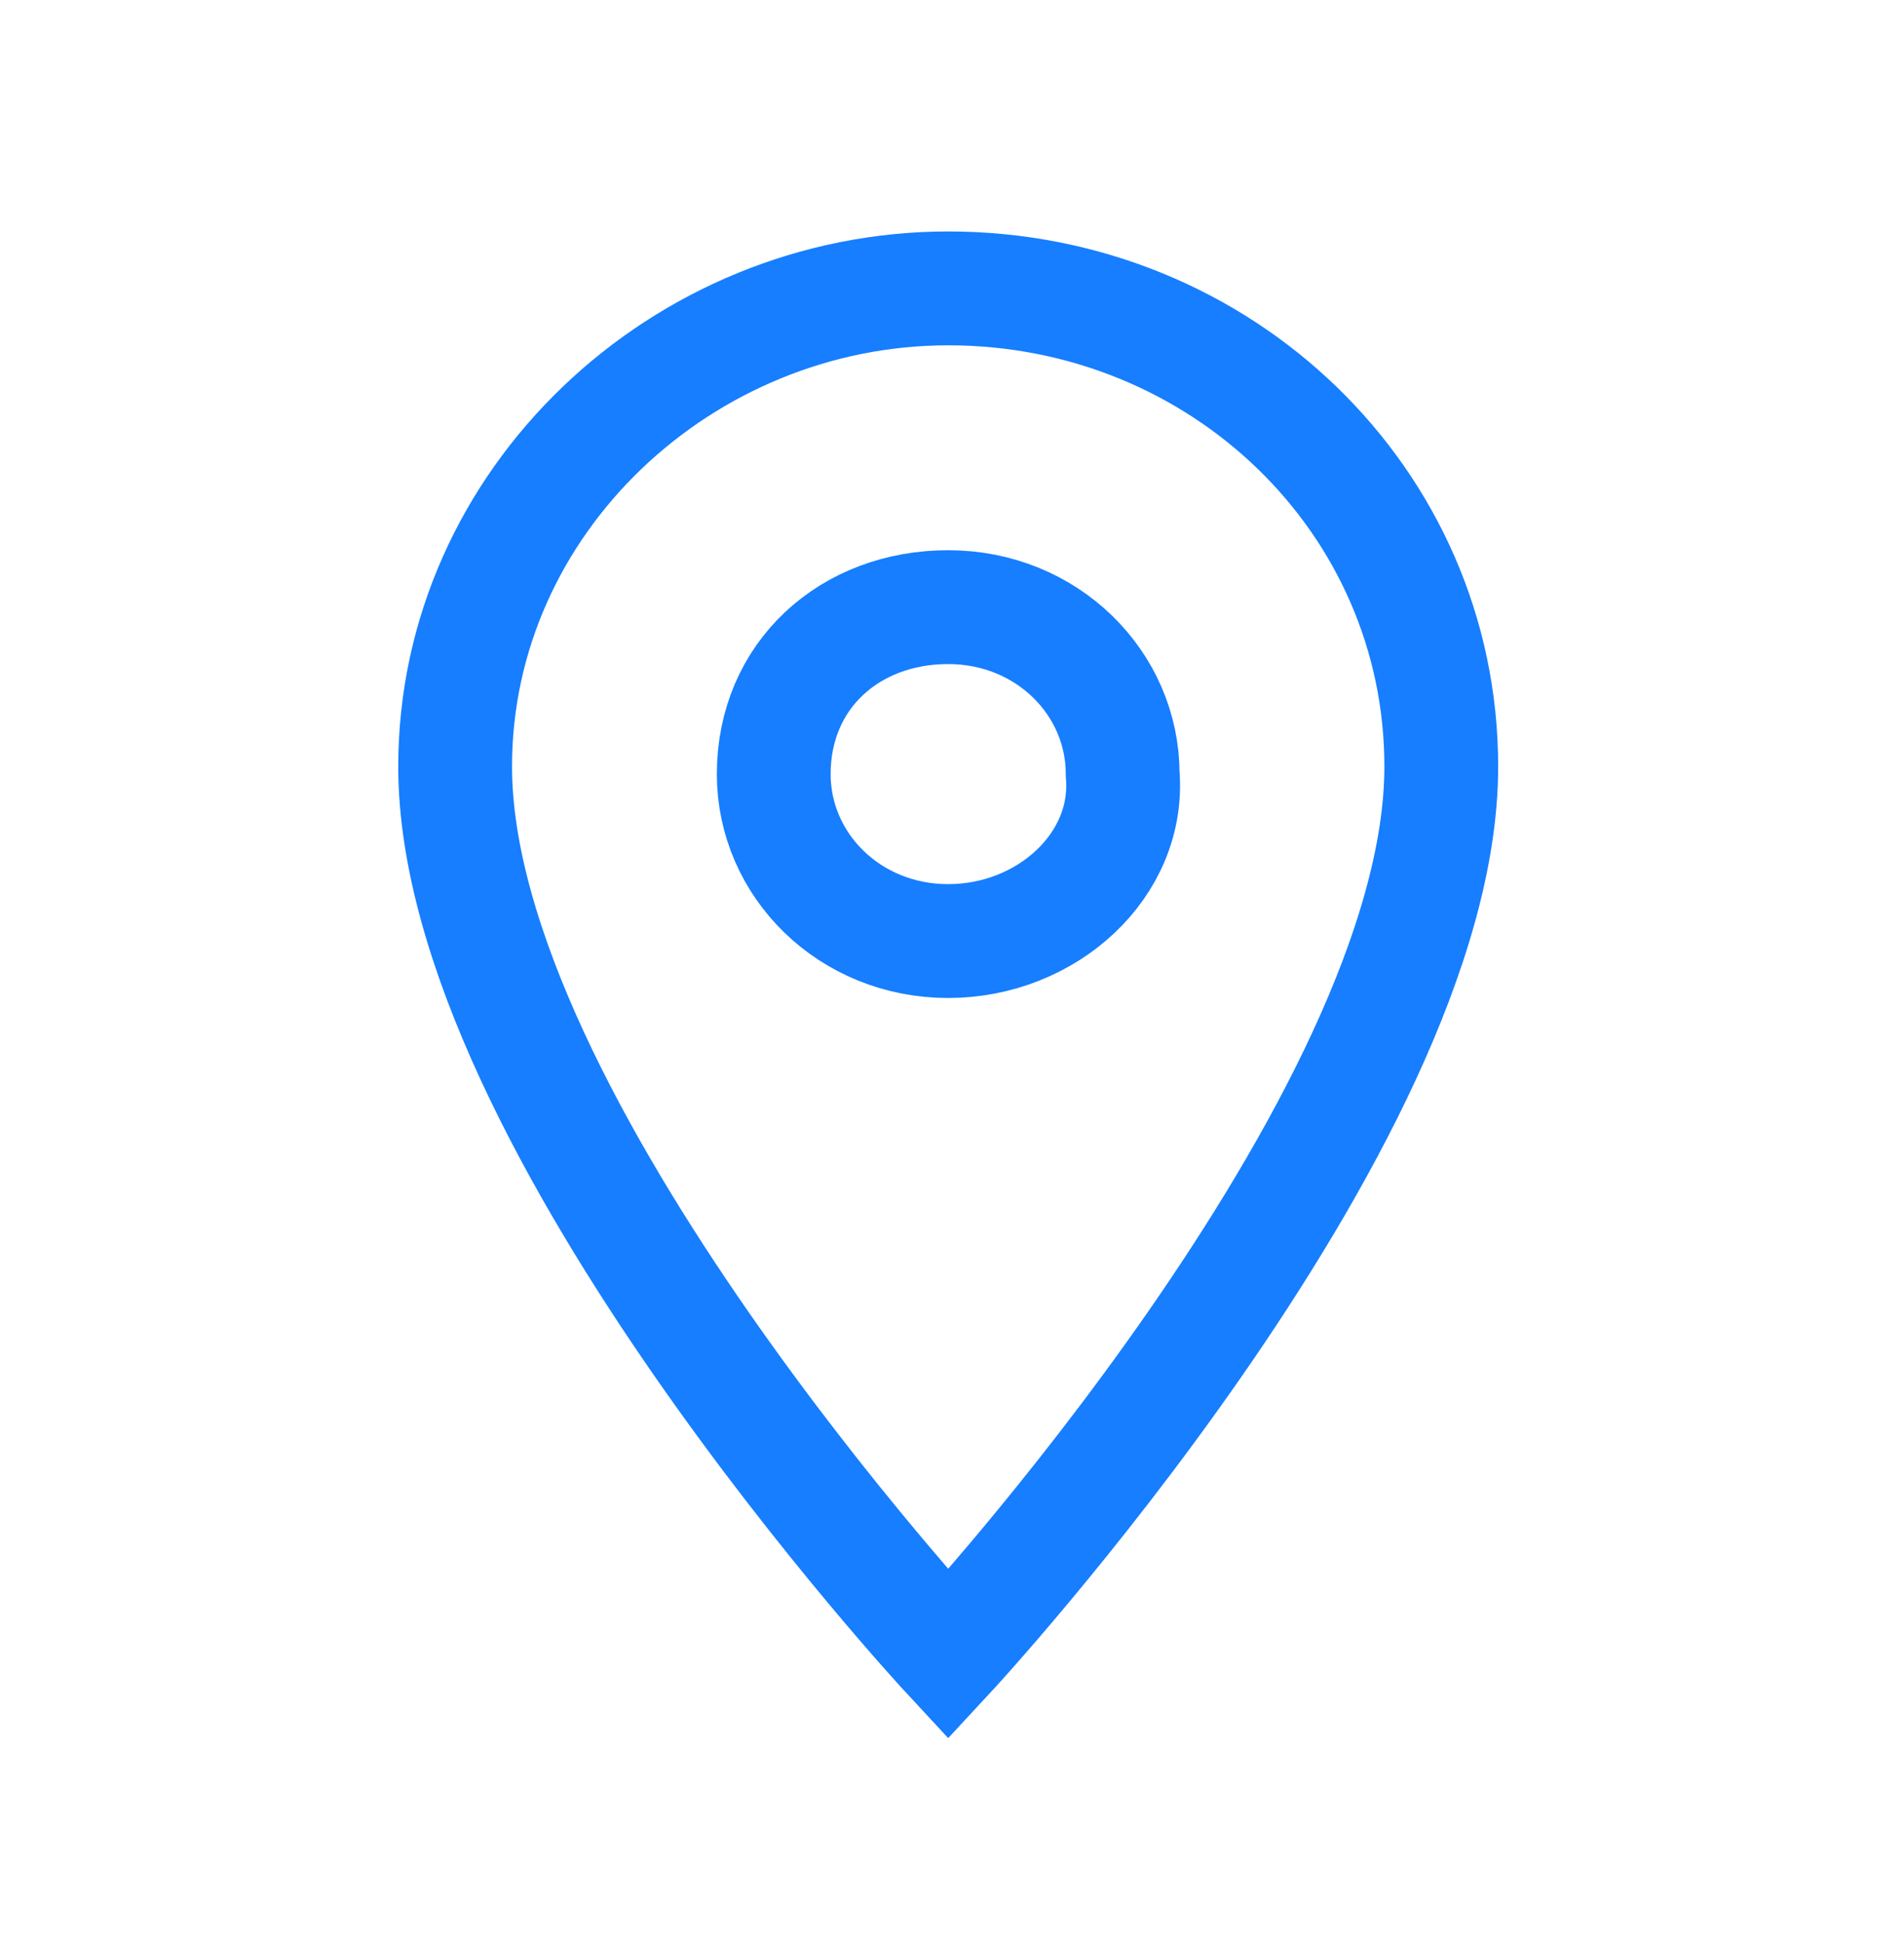 <svg xmlns="http://www.w3.org/2000/svg" xmlns:xlink="http://www.w3.org/1999/xlink" id="Layer_1" x="0px" y="0px" viewBox="0 0 25.1 25.6" style="enable-background:new 0 0 25.1 25.6;" xml:space="preserve"><style type="text/css">	.st0{opacity:0.5;}	.st1{opacity:0.2;}	.st2{fill:#2394FB;}	.st3{fill:#167EFF;}	.st4{fill:url(#SVGID_1_);}	.st5{fill:none;}	.st6{fill:#364F6B;}	.st7{fill:#FFFFFF;}	.st8{fill:#3D5AFE;}	.st9{fill:url(#SVGID_00000112599238575266865260000009632519549944425896_);}	.st10{fill:url(#SVGID_00000181083814885592679060000011154746629319935402_);}	.st11{fill:url(#SVGID_00000171695849950494039500000006268844386708687759_);}	.st12{fill:url(#SVGID_00000069356989761614104840000008726404522185378729_);}	.st13{fill:none;stroke:#000000;stroke-width:3;stroke-miterlimit:10;}	.st14{fill:#AFB4C8;}	.st15{fill:none;stroke:#000000;stroke-width:2;stroke-linejoin:round;stroke-miterlimit:10;}	.st16{fill:none;stroke:#FBAE17;stroke-width:0.472;stroke-miterlimit:10;}	.st17{fill:none;stroke:#FBAE17;stroke-width:0.583;stroke-miterlimit:10;}	.st18{fill:none;stroke:#000000;stroke-miterlimit:10;}	.st19{fill-rule:evenodd;clip-rule:evenodd;fill:#FFFFFF;}	.st20{fill:#2E2F30;}	.st21{fill-rule:evenodd;clip-rule:evenodd;fill:#2E2F30;}	.st22{fill:#E6F0FC;}	.st23{fill:#154E84;}	.st24{fill:#52ABE2;}	.st25{fill:#FFC200;}	.st26{opacity:0.3;fill:#167EFF;}	.st27{clip-path:url(#SVGID_00000122710450370022789090000010628786560185363103_);}	.st28{clip-path:url(#SVGID_00000155132186158799195910000009654301328559888267_);fill:#2B2B2B;}	.st29{clip-path:url(#SVGID_00000019669669109076146720000004383992005460850562_);}	.st30{clip-path:url(#SVGID_00000010997159921655615620000010827588657098409857_);fill:#2B2B2B;}	.st31{clip-path:url(#SVGID_00000120532714674847551310000014250498960119128992_);}	.st32{clip-path:url(#SVGID_00000071520856077195825760000015355460109088487611_);fill:#2B2B2B;}	.st33{clip-path:url(#SVGID_00000121256983438709519700000014744214173168401821_);}	.st34{clip-path:url(#SVGID_00000054233961314899400530000018067880011318455724_);fill:#2B2B2B;}	.st35{clip-path:url(#SVGID_00000160151146270148841530000016938827930354288561_);}	.st36{clip-path:url(#SVGID_00000036930372037127293440000004989344522355006374_);fill:#2B2B2B;}	.st37{clip-path:url(#SVGID_00000041997749485521184060000006302315488559213475_);}	.st38{clip-path:url(#SVGID_00000158021456353335198700000002790355421768264096_);fill:#2B2B2B;}	.st39{clip-path:url(#SVGID_00000020383924610076508280000017691724485565659819_);}	.st40{clip-path:url(#SVGID_00000168078559782647755710000007211836413857815428_);fill:#2B2B2B;}	.st41{clip-path:url(#SVGID_00000142175112000351658600000016817655519940002697_);}	.st42{clip-path:url(#SVGID_00000148622186829418472510000008431928317339796639_);fill:#2B2B2B;}	.st43{clip-path:url(#SVGID_00000038409392863459888530000009668809992505836445_);}	.st44{clip-path:url(#SVGID_00000018933609808811390020000014111867453586646925_);fill:#2B2B2B;}	.st45{clip-path:url(#SVGID_00000021086089848724225210000007140307427688145577_);}	.st46{clip-path:url(#SVGID_00000136386457627041240690000002341834955774695315_);fill:#2B2B2B;}	.st47{clip-path:url(#SVGID_00000141438977490532823240000003213162593749788078_);}	.st48{clip-path:url(#SVGID_00000180360671403123187220000002977829973772667283_);fill:#2B2B2B;}	.st49{clip-path:url(#SVGID_00000150786585476413459420000007045831553519424937_);}	.st50{clip-path:url(#SVGID_00000060011705886767947600000004461874298956550815_);fill:#2B2B2B;}	.st51{clip-path:url(#SVGID_00000120549365704629075910000007544793171358487941_);}	.st52{clip-path:url(#SVGID_00000159437891254338139400000008439350197208018057_);fill:#2B2B2B;}	.st53{clip-path:url(#SVGID_00000129920963915069530670000012518559267666947491_);fill:#2B2B2B;}	.st54{clip-path:url(#SVGID_00000008146730488735002010000010436336155075954366_);fill:#2B2B2B;}	.st55{clip-path:url(#SVGID_00000025438946340059216490000007498040016113596544_);}	.st56{clip-path:url(#SVGID_00000125573294586790957970000012203867551787242130_);fill:#2B2B2B;}	.st57{clip-path:url(#SVGID_00000105414459386410053150000010794188025249064625_);}	.st58{clip-path:url(#SVGID_00000166651452847792285410000009212244769579501956_);fill:#2B2B2B;}	.st59{clip-path:url(#SVGID_00000073714052555261921120000006267200578524508595_);}	.st60{clip-path:url(#SVGID_00000062163701441343696080000016903372083518757760_);fill:#2B2B2B;}	.st61{clip-path:url(#SVGID_00000072981262913375878010000017292876857147492768_);}	.st62{clip-path:url(#SVGID_00000065037039525722737450000017386434491668702099_);fill:#2B2B2B;}	.st63{clip-path:url(#SVGID_00000113341085940646592430000008239824867472909193_);}	.st64{clip-path:url(#SVGID_00000111164481713291383790000013542102769608527240_);fill:#2B2B2B;}	.st65{clip-path:url(#SVGID_00000158709353011561228350000010383257473837463977_);}	.st66{clip-path:url(#SVGID_00000066488358525762675380000007836414077304466063_);fill:#2B2B2B;}	.st67{clip-path:url(#SVGID_00000141449560160840576420000001514274426701100186_);}	.st68{clip-path:url(#SVGID_00000052078528377739098730000003641665299301559738_);fill:#2B2B2B;}	.st69{clip-path:url(#SVGID_00000130622286210969426390000008193665929270681501_);}	.st70{clip-path:url(#SVGID_00000109730967836530440970000006849491508146404482_);fill:#2B2B2B;}	.st71{clip-path:url(#SVGID_00000125580285903683846380000008954491155670758286_);}	.st72{clip-path:url(#SVGID_00000057148983436751203320000005355506622952429995_);fill:#2B2B2B;}	.st73{clip-path:url(#SVGID_00000156562246806077316460000007037204621683314564_);}	.st74{clip-path:url(#SVGID_00000075151724783696674270000009330238608928037288_);fill:#2B2B2B;}	.st75{clip-path:url(#SVGID_00000047061054710957175350000015488391813284912042_);}	.st76{clip-path:url(#SVGID_00000004522534633012929390000007689426953040725406_);fill:#2B2B2B;}	.st77{clip-path:url(#SVGID_00000090977609002675836730000005233177422866644669_);}	.st78{clip-path:url(#SVGID_00000066484290514601477850000008738627663278692789_);fill:#2B2B2B;}	.st79{clip-path:url(#SVGID_00000106856529463328255090000008614511866224197805_);}	.st80{clip-path:url(#SVGID_00000128443065622465125880000010892656763070671496_);fill:#2B2B2B;}	.st81{clip-path:url(#SVGID_00000175319939754798374720000017714922032179511438_);}	.st82{clip-path:url(#SVGID_00000079452784081677956840000001578109212022694574_);fill:#2B2B2B;}	.st83{clip-path:url(#SVGID_00000118363616263907093630000001590618017356684422_);}	.st84{clip-path:url(#SVGID_00000170963199091603568000000004465245265291792528_);fill:#2B2B2B;}	.st85{clip-path:url(#SVGID_00000070098452134518428580000016816976715074482588_);}	.st86{clip-path:url(#SVGID_00000062905349835194692250000009756243990232386968_);fill:#2B2B2B;}	.st87{clip-path:url(#SVGID_00000065076625872734257980000010671933865074230699_);}	.st88{clip-path:url(#SVGID_00000160883622655648818520000008030332902957907109_);fill:#2B2B2B;}	.st89{clip-path:url(#SVGID_00000183217198917263688250000011037870477076810668_);}	.st90{clip-path:url(#SVGID_00000140699067494388380840000013259465313778993082_);fill:#2B2B2B;}	.st91{clip-path:url(#SVGID_00000080899434512393123970000006122919460125536159_);}	.st92{clip-path:url(#SVGID_00000040573399259311960180000006063080581963838894_);fill:#2B2B2B;}	.st93{clip-path:url(#SVGID_00000109725553797895799510000006120530708735954362_);}	.st94{clip-path:url(#SVGID_00000180345746889546782410000015689174175543911835_);fill:#2B2B2B;}	.st95{clip-path:url(#SVGID_00000154402620482142435270000007071767248462677127_);}	.st96{clip-path:url(#SVGID_00000035516620278515299910000005075079798304627089_);fill:#2B2B2B;}	.st97{clip-path:url(#SVGID_00000080908509020441809020000010336451373181196184_);}	.st98{clip-path:url(#SVGID_00000165927600610883006480000015210562905168960136_);fill:#2B2B2B;}	.st99{clip-path:url(#SVGID_00000122695748719431534330000009400871458742806665_);}	.st100{clip-path:url(#SVGID_00000079444798569047538240000011536742419596541850_);fill:#2B2B2B;}	.st101{clip-path:url(#SVGID_00000080178544739575764940000000500532924900431003_);}	.st102{clip-path:url(#SVGID_00000029738430710409789410000012072872487147204001_);fill:#2B2B2B;}	.st103{clip-path:url(#SVGID_00000083782422604067723690000007943631082476103572_);}	.st104{clip-path:url(#SVGID_00000132082427421245722210000004310038707194165675_);fill:#2B2B2B;}	.st105{clip-path:url(#SVGID_00000133527844301587617460000005283905219241280426_);}	.st106{clip-path:url(#SVGID_00000013188750357889919330000002617120713266403468_);fill:#2B2B2B;}	.st107{clip-path:url(#SVGID_00000096017167398447868120000008267421525047734456_);}	.st108{clip-path:url(#SVGID_00000155861530469856582680000018201305754366306964_);fill:#2B2B2B;}	.st109{clip-path:url(#SVGID_00000104697671277653414710000018172417585104160958_);}	.st110{clip-path:url(#SVGID_00000090978973052725907200000011021072168670748574_);fill:#2B2B2B;}	.st111{clip-path:url(#SVGID_00000066514538421121042310000016168940798277598375_);}	.st112{clip-path:url(#SVGID_00000109717172600147765250000010812803757183901598_);fill:#2B2B2B;}	.st113{clip-path:url(#SVGID_00000036221737548790960290000011781027693933683362_);}	.st114{clip-path:url(#SVGID_00000119094658059064085050000001777182746165557917_);fill:#2B2B2B;}	.st115{clip-path:url(#SVGID_00000162336708677034713150000004936764783986356870_);}	.st116{clip-path:url(#SVGID_00000076603216695103825460000010056261525133650306_);fill:#2B2B2B;}	.st117{clip-path:url(#SVGID_00000029765849546375062990000001660198492647275152_);}	.st118{clip-path:url(#SVGID_00000116229082652453740040000002188082403386948024_);fill:#2B2B2B;}	.st119{clip-path:url(#SVGID_00000124866813313877807180000018398680366480967304_);}	.st120{clip-path:url(#SVGID_00000145024317404116524690000008853538849964968331_);fill:#2B2B2B;}	.st121{clip-path:url(#SVGID_00000059306375670818845950000015838372598289054116_);}	.st122{clip-path:url(#SVGID_00000118387497099039916590000011142253187429056663_);fill:#2B2B2B;}	.st123{clip-path:url(#SVGID_00000007429614876008104470000003258007567635670660_);}	.st124{clip-path:url(#SVGID_00000086681659829535481660000010983756843709829039_);fill:#2B2B2B;}	.st125{clip-path:url(#SVGID_00000116933110220864771840000015503423319479121054_);}	.st126{clip-path:url(#SVGID_00000067212213609135590200000016052590985664273572_);fill:#2B2B2B;}	.st127{clip-path:url(#SVGID_00000040558412413605919660000012848180245031750274_);}	.st128{clip-path:url(#SVGID_00000166660026353290071330000007342007357696177283_);fill:#2B2B2B;}	.st129{clip-path:url(#SVGID_00000088838859892299639150000009483564956634957742_);}	.st130{clip-path:url(#SVGID_00000048499902270545659510000005172262086454932380_);fill:#2B2B2B;}	.st131{clip-path:url(#SVGID_00000060740408140181134900000014385471268358470029_);}	.st132{clip-path:url(#SVGID_00000127022401414053703540000007264403895877400454_);fill:#2B2B2B;}	.st133{clip-path:url(#SVGID_00000155869012110199893900000000559601259502989455_);fill:#2B2B2B;}	.st134{clip-path:url(#SVGID_00000180368934730987960140000004438504904138421681_);fill:#2B2B2B;}	.st135{clip-path:url(#SVGID_00000119821221381118478970000012561036070063489415_);}	.st136{clip-path:url(#SVGID_00000043438906012681072900000015971240931485365152_);fill:#2B2B2B;}	.st137{clip-path:url(#SVGID_00000083077465586065544400000018298138150157422488_);}	.st138{clip-path:url(#SVGID_00000026853390346657203970000012517937905842166194_);fill:#2B2B2B;}	.st139{clip-path:url(#SVGID_00000041973985495840776510000016536354050477506972_);}	.st140{clip-path:url(#SVGID_00000165929758714295191140000009565817557698084503_);fill:#2B2B2B;}	.st141{clip-path:url(#SVGID_00000140693639678795151360000017439330310948261001_);}	.st142{clip-path:url(#SVGID_00000110438646369171521230000016724456420163194550_);fill:#2B2B2B;}	.st143{clip-path:url(#SVGID_00000109741140056011392840000018293528847626966162_);}	.st144{clip-path:url(#SVGID_00000178190917775443933460000001138934311179674283_);fill:#2B2B2B;}	.st145{clip-path:url(#SVGID_00000042011007609957434290000009684330059495529909_);}	.st146{clip-path:url(#SVGID_00000149380016754733845830000015454703181567694499_);fill:#2B2B2B;}	.st147{clip-path:url(#SVGID_00000140694512557914797780000003118019634052496811_);}	.st148{clip-path:url(#SVGID_00000045612956746694380530000016168338788440756630_);fill:#2B2B2B;}	.st149{clip-path:url(#SVGID_00000012456063280367807000000014260523841079146645_);}	.st150{clip-path:url(#SVGID_00000123408286193129181670000004439057368230261421_);fill:#2B2B2B;}	.st151{clip-path:url(#SVGID_00000133491056004159259200000012696926712567856013_);}	.st152{clip-path:url(#SVGID_00000067229299720988392720000012539486346191646103_);fill:#2B2B2B;}	.st153{clip-path:url(#SVGID_00000165933443395414459370000003450887921698783111_);}	.st154{clip-path:url(#SVGID_00000143592739577588478610000010695862190076039870_);fill:#2B2B2B;}	.st155{clip-path:url(#SVGID_00000139290987238056241310000008569064236650055094_);}	.st156{clip-path:url(#SVGID_00000103981584586101079230000009164779148868406425_);fill:#2B2B2B;}	.st157{clip-path:url(#SVGID_00000099646623114529252930000005593164337000090789_);}	.st158{clip-path:url(#SVGID_00000108292098811892302010000009192277803817085586_);fill:#2B2B2B;}	.st159{clip-path:url(#SVGID_00000179614428611479044740000014000340546028240304_);}	.st160{clip-path:url(#SVGID_00000068676378605880946640000007174858826697199266_);fill:#2B2B2B;}	.st161{clip-path:url(#SVGID_00000183237693764809870550000000179193269102252461_);}	.st162{clip-path:url(#SVGID_00000017489752892974252560000007850101496315611781_);fill:#2B2B2B;}	.st163{clip-path:url(#SVGID_00000002375663058340367090000005349648394284118157_);}	.st164{clip-path:url(#SVGID_00000071554309799664905700000009900991181122374299_);fill:#2B2B2B;}	.st165{clip-path:url(#SVGID_00000002372109683338584450000016130329839119337367_);}	.st166{clip-path:url(#SVGID_00000038377755979808583250000014192822041085765054_);fill:#2B2B2B;}	.st167{clip-path:url(#SVGID_00000106861852688622401000000011499541792356270215_);}	.st168{clip-path:url(#SVGID_00000112603096984207533520000012093845030123438501_);fill:#2B2B2B;}	.st169{clip-path:url(#SVGID_00000005976695537623714450000006718312812234100154_);}	.st170{clip-path:url(#SVGID_00000047780654768250958840000001222532267444197288_);fill:#2B2B2B;}	.st171{clip-path:url(#SVGID_00000041282095658849074930000007563324009529304968_);}	.st172{clip-path:url(#SVGID_00000130613097537863472380000004270803958287549628_);fill:#2B2B2B;}	.st173{clip-path:url(#SVGID_00000141425890926098062350000015293877870994418857_);}	.st174{clip-path:url(#SVGID_00000129918360202911535040000018050428661255424392_);fill:#2B2B2B;}	.st175{clip-path:url(#SVGID_00000129197364048607224990000000902513455625732287_);}	.st176{clip-path:url(#SVGID_00000091012794462968131030000009941395428736040112_);fill:#2B2B2B;}	.st177{clip-path:url(#SVGID_00000016033800792779233580000005582608372295244967_);}	.st178{clip-path:url(#SVGID_00000004548090459068437380000017931414280758903991_);fill:#2B2B2B;}	.st179{clip-path:url(#SVGID_00000080926646649780236570000008312630055194323876_);}	.st180{clip-path:url(#SVGID_00000078730102636939631760000012575049513739885496_);fill:#2B2B2B;}	.st181{clip-path:url(#SVGID_00000098911780059288080090000005385665374092873861_);}	.st182{clip-path:url(#SVGID_00000134220978337262148310000009109280932017948318_);fill:#2B2B2B;}	.st183{clip-path:url(#SVGID_00000018207016813413173580000005495868146132763015_);}	.st184{clip-path:url(#SVGID_00000150101014353792842730000013396694292637157780_);fill:#2B2B2B;}	.st185{clip-path:url(#SVGID_00000157997002554170336440000001389260650445249162_);}	.st186{clip-path:url(#SVGID_00000181769673817638062300000008164566104849898943_);fill:#2B2B2B;}	.st187{clip-path:url(#SVGID_00000158733258915667863200000007228101534706945422_);}	.st188{clip-path:url(#SVGID_00000160891978381519444690000000315735217907045277_);fill:#2B2B2B;}	.st189{clip-path:url(#SVGID_00000052794232968843926620000008051209939203542673_);}	.st190{clip-path:url(#SVGID_00000069362999533489308580000015980912265791897501_);fill:#2B2B2B;}	.st191{clip-path:url(#SVGID_00000139973623566008162570000003420726831158710923_);}	.st192{clip-path:url(#SVGID_00000119077081218101030790000017673825834940803503_);fill:#2B2B2B;}	.st193{clip-path:url(#SVGID_00000130636099735344338330000004777867249351003297_);}	.st194{clip-path:url(#SVGID_00000165196082892958067510000015113332720426462140_);fill:#2B2B2B;}	.st195{clip-path:url(#SVGID_00000013191332097504589200000012202350112778813113_);}	.st196{clip-path:url(#SVGID_00000150825223986279232050000011594841479961136063_);fill:#2B2B2B;}	.st197{clip-path:url(#SVGID_00000150807989972189221440000011206561969368363686_);}	.st198{clip-path:url(#SVGID_00000031208986613266747110000016212069552263545490_);fill:#2B2B2B;}	.st199{clip-path:url(#SVGID_00000158745347479913108000000011478742585908350085_);}	.st200{clip-path:url(#SVGID_00000183932651544594324570000011197845519326285709_);fill:#2B2B2B;}	.st201{clip-path:url(#SVGID_00000013184474224909251370000005572054341216011142_);}	.st202{clip-path:url(#SVGID_00000016067964799937289400000012050639557983211412_);fill:#2B2B2B;}	.st203{clip-path:url(#SVGID_00000026130297990113854650000018297794383526077357_);}	.st204{clip-path:url(#SVGID_00000127017603200830261230000004401833242698551701_);fill:#2B2B2B;}	.st205{clip-path:url(#SVGID_00000150096231427261225500000010710009241092798647_);}	.st206{clip-path:url(#SVGID_00000172428393116794030870000016175954517877788828_);fill:#2B2B2B;}	.st207{clip-path:url(#SVGID_00000161614182284784939360000018407186764977169598_);}	.st208{clip-path:url(#SVGID_00000040545024215408094820000013624760918966490007_);fill:#2B2B2B;}	.st209{clip-path:url(#SVGID_00000176738540351820003750000002949244467777868953_);}	.st210{clip-path:url(#SVGID_00000109748199531552750590000003396987216666874035_);fill:#2B2B2B;}	.st211{clip-path:url(#SVGID_00000129901970040885478510000010791576634793650313_);}	.st212{clip-path:url(#SVGID_00000130610424409517677030000001810287767892293035_);fill:#2B2B2B;}	.st213{clip-path:url(#SVGID_00000125581056646079082420000015733771334584853904_);}	.st214{clip-path:url(#SVGID_00000044148933712080671850000003905081725108532389_);fill:#2B2B2B;}	.st215{clip-path:url(#SVGID_00000116218781710208661610000001399949634473201851_);}	.st216{clip-path:url(#SVGID_00000003815257990714969380000008497586126181585583_);fill:#2B2B2B;}	.st217{clip-path:url(#SVGID_00000048460214542797917560000012312400904913809286_);}	.st218{clip-path:url(#SVGID_00000039092752892732109810000009611177060976265361_);fill:#2B2B2B;}	.st219{clip-path:url(#SVGID_00000091699827992003132970000010351476690524803484_);}	.st220{clip-path:url(#SVGID_00000041991145287501971080000014577736047251391910_);fill:#2B2B2B;}	.st221{clip-path:url(#SVGID_00000066512133488854653290000008092505411211275147_);}	.st222{clip-path:url(#SVGID_00000144329743756123494120000007936002505871943829_);fill:#2B2B2B;}	.st223{clip-path:url(#SVGID_00000080175349230467490340000009152509234834990762_);}	.st224{clip-path:url(#SVGID_00000174583976813476973770000014133944127001105286_);fill:#2B2B2B;}	.st225{clip-path:url(#SVGID_00000001646174393324220580000006314995225599288464_);}	.st226{clip-path:url(#SVGID_00000154390801369763763200000004278379341553447557_);fill:#2B2B2B;}	.st227{clip-path:url(#SVGID_00000003819421952421444570000000473607396615446163_);}	.st228{clip-path:url(#SVGID_00000131340873303691219850000003321054358697294758_);fill:#2B2B2B;}	.st229{clip-path:url(#SVGID_00000183954196455941410370000017767543207513347002_);}	.st230{clip-path:url(#SVGID_00000143588451360214166350000006659186487425451180_);fill:#2B2B2B;}	.st231{clip-path:url(#SVGID_00000093143030119974420700000013137094491617418881_);}	.st232{clip-path:url(#SVGID_00000091004370654882861720000016410879015878545304_);fill:#2B2B2B;}	.st233{clip-path:url(#SVGID_00000087412964637254095010000000175635155516969889_);}	.st234{clip-path:url(#SVGID_00000070798819848787915050000006369062968011221673_);fill:#2B2B2B;}	.st235{clip-path:url(#SVGID_00000100368679141623346070000012217907775299751320_);fill:#2B2B2B;}	.st236{clip-path:url(#SVGID_00000023273464572303456690000003315372922492875939_);fill:#2B2B2B;}	.st237{clip-path:url(#SVGID_00000024685583326241159170000006086247676779208066_);fill:#2B2B2B;}	.st238{clip-path:url(#SVGID_00000124150921258211989610000003437457715777308093_);}	.st239{clip-path:url(#SVGID_00000183936542788764553150000003110475475047795362_);fill:#2B2B2B;}	.st240{clip-path:url(#SVGID_00000097485744926967608510000006337315254971441284_);}	.st241{clip-path:url(#SVGID_00000096038673639437418760000002270839938636222643_);fill:#2B2B2B;}	.st242{clip-path:url(#SVGID_00000160895178023349838320000007874069438853672888_);}	.st243{clip-path:url(#SVGID_00000062904490946329590090000017738993620776643493_);fill:#2B2B2B;}	.st244{clip-path:url(#SVGID_00000011734607052962671670000008104418588598620083_);}	.st245{clip-path:url(#SVGID_00000173881868451959227320000001677763239627933613_);fill:#2B2B2B;}	.st246{clip-path:url(#SVGID_00000012433131868623331430000000632158174566584976_);}	.st247{clip-path:url(#SVGID_00000050655454096027817870000013581823918246784183_);fill:#2B2B2B;}	.st248{clip-path:url(#SVGID_00000086671895412706106680000005631038923036968095_);}	.st249{clip-path:url(#SVGID_00000033331709656834270190000006679793272015542947_);fill:#2B2B2B;}	.st250{clip-path:url(#SVGID_00000155146092003680996560000006126164014245825442_);}	.st251{clip-path:url(#SVGID_00000043430516887154150470000002219715313692103045_);fill:#2B2B2B;}	.st252{clip-path:url(#SVGID_00000156548628358078511920000001569257224333786762_);}	.st253{clip-path:url(#SVGID_00000005977718258736868400000017476796750665772473_);fill:#2B2B2B;}	.st254{clip-path:url(#SVGID_00000032630545138988918250000016657344250793687180_);}	.st255{clip-path:url(#SVGID_00000013152374258150273660000007535684780133224623_);fill:#2B2B2B;}	.st256{clip-path:url(#SVGID_00000102508402731359033480000011343237657423909303_);}	.st257{clip-path:url(#SVGID_00000116941399404459362920000014160215501213122473_);fill:#2B2B2B;}	.st258{clip-path:url(#SVGID_00000116232600159799791730000002153244177575618206_);}	.st259{clip-path:url(#SVGID_00000000194511479696002060000008190173027753796522_);fill:#2B2B2B;}	.st260{clip-path:url(#SVGID_00000143611652797273774700000014001973307939130266_);}	.st261{clip-path:url(#SVGID_00000168833394294661565730000001523454402508540607_);fill:#2B2B2B;}	.st262{clip-path:url(#SVGID_00000076573779068585299430000015051436333789168048_);}	.st263{clip-path:url(#SVGID_00000057109324657199712160000017524722386441073574_);fill:#2B2B2B;}	.st264{clip-path:url(#SVGID_00000074441946154730305870000003548990777964508586_);}	.st265{clip-path:url(#SVGID_00000047755522281203762220000003027045939132104378_);fill:#2B2B2B;}	.st266{clip-path:url(#SVGID_00000024721140673848910110000011196557905545353624_);}	.st267{clip-path:url(#SVGID_00000083052858585694479530000005992522658365795737_);fill:#2B2B2B;}	.st268{clip-path:url(#SVGID_00000139294759476821891470000017557649911166961297_);}	.st269{clip-path:url(#SVGID_00000074429000764127323390000013056447179155279011_);fill:#2B2B2B;}	.st270{clip-path:url(#SVGID_00000059270512121944320570000003253276619820529329_);}	.st271{clip-path:url(#SVGID_00000034768756071893251910000013930711078899716004_);fill:#2B2B2B;}	.st272{clip-path:url(#SVGID_00000090258010496116491880000016762563812702429357_);fill:#2B2B2B;}	.st273{clip-path:url(#SVGID_00000067939032359992104350000014225201264334188695_);}	.st274{clip-path:url(#SVGID_00000112618051495064417380000018115125666139271048_);fill:#2B2B2B;}	.st275{clip-path:url(#SVGID_00000007413759818184711580000007032708583847809711_);}	.st276{clip-path:url(#SVGID_00000178893664442844208230000002489877416689948347_);fill:#2B2B2B;}	.st277{clip-path:url(#SVGID_00000103974800831040052330000005615006107181710995_);}	.st278{clip-path:url(#SVGID_00000037665339330027456820000016381113242098361227_);fill:#2B2B2B;}	.st279{clip-path:url(#SVGID_00000158746671556954258990000012208893025447801503_);fill:#2B2B2B;}	.st280{clip-path:url(#SVGID_00000162350311589800978450000009831107217033049022_);}	.st281{clip-path:url(#SVGID_00000040534498722576600270000014160661876105493167_);fill:#2B2B2B;}	.st282{clip-path:url(#SVGID_00000162341301314486822130000017393716706718087316_);}	.st283{clip-path:url(#SVGID_00000118354738463510094140000013410768527778213278_);fill:#2B2B2B;}	.st284{clip-path:url(#SVGID_00000141454956394499451190000014895577068024684934_);fill:#2B2B2B;}	.st285{clip-path:url(#SVGID_00000067230417702189639670000015166763540992197274_);}	.st286{clip-path:url(#SVGID_00000166644918194514666120000011319229915041666484_);fill:#2B2B2B;}	.st287{clip-path:url(#SVGID_00000175288108320526532480000014957406609036713380_);}	.st288{clip-path:url(#SVGID_00000023267005377041758810000006974107271711368894_);fill:#2B2B2B;}	.st289{clip-path:url(#SVGID_00000034072768513006690700000010166556466837394854_);}	.st290{clip-path:url(#SVGID_00000067936177990761614000000018354338062332217242_);fill:#2B2B2B;}	.st291{clip-path:url(#SVGID_00000104692615225473987980000002172475139848798623_);fill:#2B2B2B;}	.st292{clip-path:url(#SVGID_00000016764500983317878510000014093069229382316938_);}	.st293{clip-path:url(#SVGID_00000121992127995542776690000008767916270369697974_);fill:#2B2B2B;}	.st294{clip-path:url(#SVGID_00000181809620543940627430000003434386906354214294_);}	.st295{clip-path:url(#SVGID_00000083778152697493304450000004791260730285333928_);fill:#2B2B2B;}	.st296{clip-path:url(#SVGID_00000042001209602064320700000004212618067767132607_);fill:#2B2B2B;}	.st297{clip-path:url(#SVGID_00000169554326546774315590000005117517272989530253_);}	.st298{clip-path:url(#SVGID_00000080188166465737183100000008676618041226421411_);fill:#2B2B2B;}	.st299{clip-path:url(#SVGID_00000085968296373712877240000013497505535561196935_);}	.st300{clip-path:url(#SVGID_00000010297842148597655620000012420357136013094057_);fill:#2B2B2B;}	.st301{clip-path:url(#SVGID_00000163043980494490637820000010433597339628086964_);}	.st302{clip-path:url(#SVGID_00000075133491514521541630000007954783335202278057_);fill:#2B2B2B;}	.st303{clip-path:url(#SVGID_00000093156373242274374740000013786878961794236294_);}	.st304{clip-path:url(#SVGID_00000000185899216301124130000013581169102366133149_);fill:#2B2B2B;}	.st305{clip-path:url(#SVGID_00000170980306394820825210000014729016043389883786_);}	.st306{clip-path:url(#SVGID_00000019636363023452572500000016098320661793200288_);fill:#2B2B2B;}	.st307{clip-path:url(#SVGID_00000052070196731623080430000005836002135660815262_);}	.st308{clip-path:url(#SVGID_00000022552525750466181590000004347308956006718593_);fill:#2B2B2B;}	.st309{clip-path:url(#SVGID_00000176029844612959532920000005544765972783087291_);}	.st310{clip-path:url(#SVGID_00000059295138316924363000000008542953315191064510_);fill:#2B2B2B;}	.st311{clip-path:url(#SVGID_00000102545110310541517270000012262838110763870372_);}	.st312{clip-path:url(#SVGID_00000178913859751920928470000004091317509184413082_);fill:#2B2B2B;}	.st313{clip-path:url(#SVGID_00000012456797910066134800000006325799705121145777_);}	.st314{clip-path:url(#SVGID_00000085969495637773636150000009498610629030796942_);fill:#2B2B2B;}	.st315{clip-path:url(#SVGID_00000152943184107917626840000005728473145518379405_);}	.st316{clip-path:url(#SVGID_00000086650677177142979720000007217924917120782233_);fill:#2B2B2B;}	.st317{clip-path:url(#SVGID_00000075844615265655266030000017476578513402635679_);}	.st318{clip-path:url(#SVGID_00000112590067797421562550000015777209547068762258_);fill:#2B2B2B;}	.st319{clip-path:url(#SVGID_00000123423528853756830420000017698917457266447546_);}	.st320{clip-path:url(#SVGID_00000129188230009595919170000002086225935042471870_);fill:#2B2B2B;}	.st321{clip-path:url(#SVGID_00000139982040915796510520000016047887925046740107_);}	.st322{clip-path:url(#SVGID_00000092439993989582097130000006979164841589960377_);fill:#2B2B2B;}	.st323{clip-path:url(#SVGID_00000061435570777780764980000002565562377712001715_);}	.st324{clip-path:url(#SVGID_00000148620518272483657710000008638198297978985873_);fill:#2B2B2B;}	.st325{clip-path:url(#SVGID_00000168103639844699717550000014142956086784524461_);}	.st326{clip-path:url(#SVGID_00000147931168922160274800000017379983830189741714_);fill:#2B2B2B;}	.st327{clip-path:url(#SVGID_00000009590418539901915390000018162441241181794480_);}	.st328{clip-path:url(#SVGID_00000103236685784284320540000011077634826052970371_);fill:#2B2B2B;}	.st329{clip-path:url(#SVGID_00000142887249280963634570000014258496577485643444_);}	.st330{clip-path:url(#SVGID_00000070117723734256078770000015812984910699055524_);fill:#2B2B2B;}	.st331{clip-path:url(#SVGID_00000118360027682724763890000015728505370096653985_);}	.st332{clip-path:url(#SVGID_00000022537078122437162210000007486562131438313092_);fill:#2B2B2B;}	.st333{clip-path:url(#SVGID_00000067918316966153062950000017487919148164321468_);}	.st334{clip-path:url(#SVGID_00000066515114334442596850000012605298137833393056_);fill:#2B2B2B;}	.st335{clip-path:url(#SVGID_00000059291667702896632890000001581275187099692199_);}	.st336{clip-path:url(#SVGID_00000080194650851559331970000006607613890222662577_);fill:#2B2B2B;}	.st337{clip-path:url(#SVGID_00000167354209316194102390000013592662477623637900_);}	.st338{clip-path:url(#SVGID_00000102532316748256581690000001708548709211552657_);fill:#2B2B2B;}	.st339{clip-path:url(#SVGID_00000072276933731296237130000016776162178126032313_);fill:#2B2B2B;}	.st340{clip-path:url(#SVGID_00000173163001091866605710000000001276299458573955_);fill:#2B2B2B;}	.st341{clip-path:url(#SVGID_00000012471485939861528380000004935906443713456036_);}	.st342{clip-path:url(#SVGID_00000119810335103252041060000005708844342328074652_);fill:#2B2B2B;}	.st343{clip-path:url(#SVGID_00000070085778864996906950000015576971957885613191_);}	.st344{clip-path:url(#SVGID_00000091016565958348341380000008702267304306343820_);fill:#2B2B2B;}	.st345{fill:none;stroke:#231F20;stroke-width:2;stroke-linecap:round;stroke-linejoin:round;stroke-miterlimit:10;}	.st346{fill:#231F20;}	.st347{fill:none;stroke:#167EFF;stroke-width:2;stroke-linecap:round;stroke-linejoin:round;stroke-miterlimit:10;}	.st348{fill:#231F20;stroke:#167EFF;stroke-miterlimit:10;}	.st349{fill:none;stroke:#231F20;stroke-width:2;stroke-linecap:round;stroke-linejoin:round;}	.st350{fill:none;stroke:#231F20;stroke-width:2;stroke-linecap:round;stroke-linejoin:round;stroke-dasharray:0,3.929;}	.st351{fill:none;stroke:#231F20;stroke-width:1.732;stroke-linecap:round;stroke-linejoin:round;stroke-miterlimit:10;}			.st352{fill:none;stroke:#231F20;stroke-width:2;stroke-linecap:round;stroke-linejoin:round;stroke-miterlimit:10;stroke-dasharray:0,4;}	.st353{fill:none;stroke:#231F20;stroke-width:2;stroke-linecap:round;stroke-linejoin:round;stroke-dasharray:0,4.047;}	.st354{fill-rule:evenodd;clip-rule:evenodd;fill:#FAFAFA;}	.st355{fill:#FF9800;}	.st356{fill:#F57C00;}	.st357{fill:#FEFEFE;}	.st358{fill-rule:evenodd;clip-rule:evenodd;fill:#424242;}	.st359{fill:#FFFFFE;}	.st360{fill:none;stroke:#364F6B;stroke-width:10;stroke-miterlimit:10;}	.st361{fill:#484751;}	.st362{fill:none;stroke:#484751;stroke-width:2.632;stroke-miterlimit:10;}	.st363{fill:none;stroke:#484751;stroke-width:2.632;stroke-linecap:square;stroke-miterlimit:10;}	.st364{fill:none;stroke:#000000;stroke-width:4;stroke-miterlimit:10;}	.st365{fill:none;stroke:#000000;stroke-width:2;stroke-linecap:round;stroke-linejoin:round;stroke-miterlimit:10;}	.st366{fill:#26E0FF;}	.st367{opacity:0.3;}	.st368{fill:none;stroke:#0167EF;stroke-width:2;stroke-linecap:round;stroke-linejoin:round;stroke-miterlimit:10;}	.st369{fill:#26E0FF;stroke:#167EFF;stroke-miterlimit:10;}	.st370{opacity:0.35;fill:#167EFF;}	.st371{fill:#FF9E1F;}	.st372{fill:#3CC451;}	.st373{fill:#E13455;}	.st374{fill:#F6F7FC;}	.st375{fill:#A06AFF;}	.st376{fill:#FF6AD4;}	.st377{opacity:0.2;fill:#FF6AD4;}	.st378{fill:#656D79;}	.st379{fill:none;stroke:#FFFFFF;stroke-width:2;stroke-linecap:round;stroke-miterlimit:10;}	.st380{fill:none;stroke:#2394FB;stroke-width:2;stroke-miterlimit:10;}	.st381{fill:none;stroke:#000000;stroke-width:2;stroke-miterlimit:10;}	.st382{fill:#FF7C7F;}	.st383{fill:#FF626B;}	.st384{fill:#7E8597;}	.st385{fill:#70778A;}	.st386{fill:#9196AA;}	.st387{fill:#BEC3D3;}	.st388{fill:#93E8FF;}	.st389{fill:#00CEFF;}	.st390{fill:#FCA68C;}	.st391{fill:#FFCDBD;}	.st392{fill:#E2937E;}	.st393{fill:#FFBEA8;}	.st394{fill:#E8ECF5;}	.st395{fill:#CDD2E2;}	.st396{fill:#92E9C7;}	.st397{fill:#7FDAB5;}	.st398{fill:#00CDAB;}	.st399{fill:#DCE1EB;}	.st400{fill:#C7F5E6;}	.st401{fill:#43B7FA;}	.st402{fill:#7CDBFF;}	.st403{fill:#7E8597;stroke:#000000;stroke-width:2;stroke-linejoin:round;stroke-miterlimit:10;}	.st404{fill:#CDF9FF;}	.st405{fill:#B3EFFF;}	.st406{fill:#B1F3D6;}	.st407{fill:#00BE9D;}	.st408{fill:#D57F69;}	.st409{fill:#CE6D54;}	.st410{fill:#FFB0AF;}	.st411{fill:none;stroke:#000000;stroke-width:16;stroke-miterlimit:10;}	.st412{fill:none;stroke:#000000;stroke-width:16;stroke-linejoin:bevel;stroke-miterlimit:10;}	.st413{opacity:0.35;fill:none;stroke:#167EFF;stroke-width:2;stroke-miterlimit:10;}	.st414{opacity:0.35;fill:none;stroke:#167EFF;stroke-width:2;stroke-linecap:round;stroke-linejoin:round;stroke-miterlimit:10;}	.st415{fill:none;stroke:#167EFF;stroke-width:2;stroke-linecap:round;stroke-linejoin:round;}	.st416{fill:none;stroke:#167EFF;stroke-width:2;stroke-linecap:round;stroke-linejoin:round;stroke-dasharray:0,3.929;}	.st417{fill:#FFFFFF;stroke:#167EFF;stroke-miterlimit:10;}	.st418{fill:#161616;}	.st419{fill:#F38989;}	.st420{fill:#FA8A8A;}	.st421{fill:url(#SVGID_00000127009958541273358680000017775447227989169581_);}	.st422{fill:url(#SVGID_00000127019010558868114750000017690532448940369333_);}	.st423{fill:url(#SVGID_00000109721340311172997610000008889245853468161460_);}	.st424{fill:url(#SVGID_00000180364659189186642750000011307092364121003652_);}	.st425{fill:url(#SVGID_00000031886639699665339070000017415778169466431110_);}	.st426{fill:url(#SVGID_00000065778024511366152070000018425046678909381783_);}	.st427{fill:url(#SVGID_00000009561996088862880450000005885167814386970017_);}	.st428{fill:url(#SVGID_00000171715874659923644620000001963954516901547914_);}	.st429{fill:url(#SVGID_00000147215886913774000160000012777585621902733446_);}	.st430{fill:url(#SVGID_00000049911978629789508590000015352176689653375410_);}	.st431{fill:url(#SVGID_00000052082123070204057220000006442301084674088577_);}	.st432{fill:url(#SVGID_00000037694696745723326540000002230517404153540501_);}	.st433{fill:url(#SVGID_00000028294199233526372660000005097827142790712462_);}	.st434{fill:url(#SVGID_00000128447581036977887010000006249867669895639720_);}	.st435{fill:url(#SVGID_00000183947127964023335660000009436305834026337942_);}	.st436{fill:url(#SVGID_00000034792313067254522720000011960288750423714206_);}	.st437{fill:url(#SVGID_00000083051169521816728940000004118373019059694997_);}	.st438{fill:url(#SVGID_00000134245567333234583980000000073357328911062190_);}	.st439{fill:url(#SVGID_00000105386657487926738430000015253699800502282141_);}	.st440{fill:url(#SVGID_00000107588896658606628390000013988523850246550449_);}	.st441{fill:url(#SVGID_00000031887550458086858250000011148895382332941217_);}	.st442{fill:url(#SVGID_00000011019483504290413020000000815827885868628659_);}	.st443{fill:url(#SVGID_00000164505694617481267420000016158592190377174956_);}	.st444{fill:url(#SVGID_00000017503515712080430940000016148639715803980967_);}	.st445{fill:url(#SVGID_00000006707693406197422510000011173196096691534271_);}	.st446{fill:url(#SVGID_00000137127398388398439380000004248359075777542302_);}	.st447{fill:url(#SVGID_00000011023198518600892330000015955381782125489332_);}	.st448{fill:url(#SVGID_00000170236627425996604660000012751861491594416257_);}	.st449{fill:none;stroke:#F38989;stroke-width:2;stroke-miterlimit:10;}	.st450{fill-rule:evenodd;clip-rule:evenodd;fill:none;stroke:#F38989;stroke-width:2;stroke-miterlimit:10;}	.st451{fill:#224B96;}	.st452{fill:#489FF8;}	.st453{fill:#606060;}	.st454{fill:none;stroke:#167EFF;stroke-width:4;stroke-miterlimit:10;}	.st455{fill:url(#);}	.st456{fill:#00EBF7;}	.st457{fill:none;stroke:#FFFFFF;stroke-width:2;stroke-miterlimit:10;}	.st458{fill:#36FFC5;}	.st459{fill:#FFFFFF;stroke:#FFFFFF;stroke-miterlimit:10;}	.st460{fill:#A700ED;}	.st461{fill:none;stroke:#167EFF;stroke-width:1.5;stroke-miterlimit:10;}	.st462{stroke:#000000;stroke-width:0.5;stroke-miterlimit:10;}	.st463{fill:#F5F5F5;}	.st464{fill:#424242;}	.st465{fill:none;stroke:#000000;stroke-width:4;stroke-linecap:round;stroke-miterlimit:10;}	.st466{fill:none;stroke:#000000;stroke-width:4;stroke-linecap:square;stroke-miterlimit:10;}	.st467{fill:none;stroke:#167EFF;stroke-width:4;stroke-linecap:round;stroke-miterlimit:10;}	.st468{fill:none;stroke:#000000;stroke-width:4;stroke-linejoin:round;stroke-miterlimit:10;}	.st469{fill:none;stroke:#000000;stroke-width:4;stroke-linecap:round;stroke-linejoin:round;stroke-miterlimit:10;}	.st470{fill:none;stroke:#1E0F00;stroke-width:2;stroke-linejoin:round;stroke-miterlimit:10;}	.st471{fill:none;stroke:#1E0F00;stroke-width:2;stroke-miterlimit:10;}	.st472{fill:none;stroke:#000000;stroke-width:0.839;stroke-linecap:square;stroke-miterlimit:10;}	.st473{fill:none;stroke:#2E2F30;stroke-width:2;stroke-miterlimit:10;}	.st474{fill:#2E2F30;stroke:#2E2F30;stroke-width:0.5;stroke-miterlimit:10;}	.st475{fill:#542791;}	.st476{clip-path:url(#SVGID_00000108304116312862022560000002875714307993579397_);}	.st477{fill:#542891;}	.st478{fill:#542992;}	.st479{fill:#542A92;}	.st480{fill:#542A93;}	.st481{fill:#532B93;}	.st482{fill:#532C94;}	.st483{fill:#532D94;}	.st484{fill:#532E95;}	.st485{fill:#532F95;}	.st486{fill:#532F96;}	.st487{fill:#533096;}	.st488{fill:#533196;}	.st489{fill:#523197;}	.st490{fill:#523297;}	.st491{fill:#523398;}	.st492{fill:#523498;}	.st493{fill:#523599;}	.st494{fill:#523699;}	.st495{fill:#52369A;}	.st496{fill:#52379A;}	.st497{fill:#51389A;}	.st498{fill:#51389B;}	.st499{fill:#51399B;}	.st500{fill:#513A9C;}	.st501{fill:#513B9C;}	.st502{fill:#513C9D;}	.st503{fill:#513D9D;}	.st504{fill:#513D9E;}	.st505{fill:#503E9E;}	.st506{fill:#503F9E;}	.st507{fill:#513F9F;}	.st508{fill:#50409F;}	.st509{fill:#5041A0;}	.st510{fill:#5042A0;}	.st511{fill:#5043A1;}	.st512{fill:#5044A1;}	.st513{fill:#4F44A2;}	.st514{fill:#5045A2;}	.st515{fill:#5046A2;}	.st516{fill:#5046A3;}	.st517{fill:#4F47A3;}	.st518{fill:#4F48A4;}	.st519{fill:#4F49A4;}	.st520{fill:#4F4AA5;}	.st521{fill:#4F4BA5;}	.st522{fill:#4F4BA6;}	.st523{fill:#4F4CA6;}	.st524{fill:#4E4DA6;}	.st525{fill:#4E4EA7;}	.st526{fill:#4E4FA7;}	.st527{fill:#4E4FA8;}	.st528{fill:#4E50A8;}	.st529{fill:#4E51A8;}	.st530{fill:#4E51A9;}	.st531{fill:#4E52A9;}	.st532{fill:#4E53AA;}	.st533{fill:#4D54AA;}	.st534{fill:#4D55AB;}	.st535{fill:#4D56AB;}	.st536{fill:#4D56AC;}	.st537{fill:#4D57AC;}	.st538{fill:#4D58AC;}	.st539{fill:#4D58AD;}	.st540{fill:#4D59AD;}	.st541{fill:#4D5AAE;}	.st542{fill:#4C5BAE;}	.st543{fill:#4C5CAF;}	.st544{fill:#4C5DAF;}	.st545{fill:#4C5EB0;}	.st546{fill:#4C5FB0;}	.st547{fill:#4C5FB1;}	.st548{fill:#4C60B1;}	.st549{fill:#4C61B1;}	.st550{fill:#4B61B1;}	.st551{fill:#4B62B2;}	.st552{fill:#4C63B2;}	.st553{fill:#4B64B3;}	.st554{fill:#4B65B3;}	.st555{fill:#4B65B4;}	.st556{fill:#4B66B4;}	.st557{fill:#4B67B4;}	.st558{fill:#4B67B5;}	.st559{fill:#4B68B5;}	.st560{fill:#4A68B5;}	.st561{fill:#4B69B6;}	.st562{fill:#4A6AB6;}	.st563{fill:#4A6BB7;}	.st564{fill:#4A6CB7;}	.st565{fill:#4A6CB8;}	.st566{fill:#4A6DB8;}	.st567{fill:#4A6EB8;}	.st568{fill:#4A6FB9;}	.st569{fill:#4A70B9;}	.st570{fill:#4A71BA;}	.st571{fill:#4971BA;}	.st572{fill:#4972BA;}	.st573{fill:#4972BB;}	.st574{fill:#4973BB;}	.st575{fill:#4974BB;}	.st576{fill:#4974BC;}	.st577{fill:#4975BC;}	.st578{fill:#4976BD;}	.st579{fill:#4977BD;}	.st580{fill:#4978BD;}	.st581{fill:#4878BE;}	.st582{fill:#4879BE;}	.st583{fill:#487ABE;}	.st584{fill:#487ABF;}	.st585{fill:#487BBF;}	.st586{fill:#487CBF;}	.st587{fill:#487CC0;}	.st588{fill:#487DC0;}	.st589{fill:#487EC1;}	.st590{fill:#487FC1;}	.st591{fill:#4780C1;}	.st592{fill:#4780C2;}	.st593{fill:#4881C2;}	.st594{fill:#4782C2;}	.st595{fill:#4782C3;}	.st596{fill:#4783C3;}	.st597{fill:#4784C4;}	.st598{fill:#4785C4;}	.st599{fill:#4786C5;}	.st600{fill:#4686C5;}	.st601{fill:#4787C5;}	.st602{fill:#4788C5;}	.st603{fill:#4788C6;}	.st604{fill:#4689C6;}	.st605{fill:#468AC7;}	.st606{fill:#468BC7;}	.st607{fill:#468CC8;}	.st608{fill:#468DC8;}	.st609{fill:#468EC9;}	.st610{fill:#468FC9;}	.st611{fill:#4690C9;}	.st612{fill:#4590CA;}	.st613{fill:#4591CA;}	.st614{fill:#4592CB;}	.st615{fill:#4593CB;}	.st616{fill:#4594CC;}	.st617{fill:#4595CC;}	.st618{fill:#4596CC;}	.st619{fill:#4596CD;}	.st620{fill:#4597CD;}	.st621{fill:#4497CD;}	.st622{fill:#4498CE;}	.st623{fill:#4499CE;}	.st624{fill:#4599CE;}	.st625{fill:#449ACF;}	.st626{fill:#449BCF;}	.st627{fill:#449CCF;}	.st628{fill:#449CD0;}	.st629{fill:#449DD0;}	.st630{fill:#449ED0;}	.st631{fill:#449ED1;}	.st632{fill:#439FD1;}	.st633{fill:#449FD1;}	.st634{fill:#44A0D1;}	.st635{fill:#44A1D2;}	.st636{fill:#43A1D2;}	.st637{fill:#43A2D2;}	.st638{fill:#43A2D3;}	.st639{fill:#43A3D3;}	.st640{fill:#43A4D3;}	.st641{fill:#43A4D4;}	.st642{fill:#43A5D4;}	.st643{fill:#43A6D4;}	.st644{fill:#43A7D5;}	.st645{fill:#43A8D5;}	.st646{fill:#42A9D6;}	.st647{fill:#42AAD6;}	.st648{fill:#42ABD7;}	.st649{fill:#42ACD7;}	.st650{fill:#42ADD8;}	.st651{fill:#42AED8;}	.st652{fill:#42AFD8;}	.st653{fill:#42AFD9;}	.st654{fill:#42B0D9;}	.st655{fill:#41B1D9;}	.st656{fill:#41B1DA;}	.st657{fill:#42B2DA;}	.st658{fill:#41B3DA;}	.st659{fill:#41B4DB;}	.st660{fill:#41B5DB;}	.st661{fill:#41B5DC;}	.st662{fill:#41B6DC;}	.st663{fill:#41B7DC;}	.st664{fill:#41B8DD;}	.st665{fill:#41B9DD;}	.st666{fill:#41BADE;}	.st667{fill:#40BADE;}	.st668{fill:#40BBDE;}	.st669{fill:#40BCDE;}	.st670{fill:#40BCDF;}	.st671{fill:#40BDDF;}	.st672{fill:#40BEE0;}	.st673{fill:#40BFE0;}	.st674{fill:#40C0E0;}	.st675{fill:#40C1E1;}	.st676{fill:#B86C37;}	.st677{fill:#62328C;}	.st678{fill:#848484;}	.st679{fill:none;stroke:#000000;stroke-width:3.909;stroke-linecap:round;stroke-linejoin:round;stroke-miterlimit:10;}	.st680{fill:none;stroke:#000000;stroke-width:3.894;stroke-linecap:round;stroke-linejoin:round;stroke-miterlimit:10;}	.st681{fill:none;stroke:#000000;stroke-width:3.913;stroke-linecap:round;stroke-linejoin:round;stroke-miterlimit:10;}	.st682{fill:none;stroke:#000000;stroke-width:3.91;stroke-linecap:round;stroke-linejoin:round;stroke-miterlimit:10;}	.st683{fill:none;stroke:#000000;stroke-width:3.882;stroke-linecap:round;stroke-linejoin:round;stroke-miterlimit:10;}	.st684{fill:none;stroke:#000000;stroke-width:3.908;stroke-linecap:round;stroke-linejoin:round;stroke-miterlimit:10;}	.st685{fill:#83E1E5;}	.st686{fill:#FDDF7F;}	.st687{fill:#1C1D21;}	.st688{fill:#AAB1BA;}	.st689{fill:#ECF4F7;}	.st690{fill:#167EFF;stroke:#167EFF;stroke-width:0.25;stroke-miterlimit:10;}</style><g>	<path class="st461" d="M12.5,3.8C9,3.8,6,6.6,6,10.1c0,4.7,6.5,11.7,6.5,11.7s6.5-7,6.5-11.7C19,6.6,16.1,3.8,12.5,3.8z M12.5,12.4  c-1.3,0-2.3-1-2.3-2.2c0-1.3,1-2.2,2.3-2.2s2.3,1,2.3,2.2C14.9,11.4,13.8,12.4,12.5,12.4z"></path></g></svg>